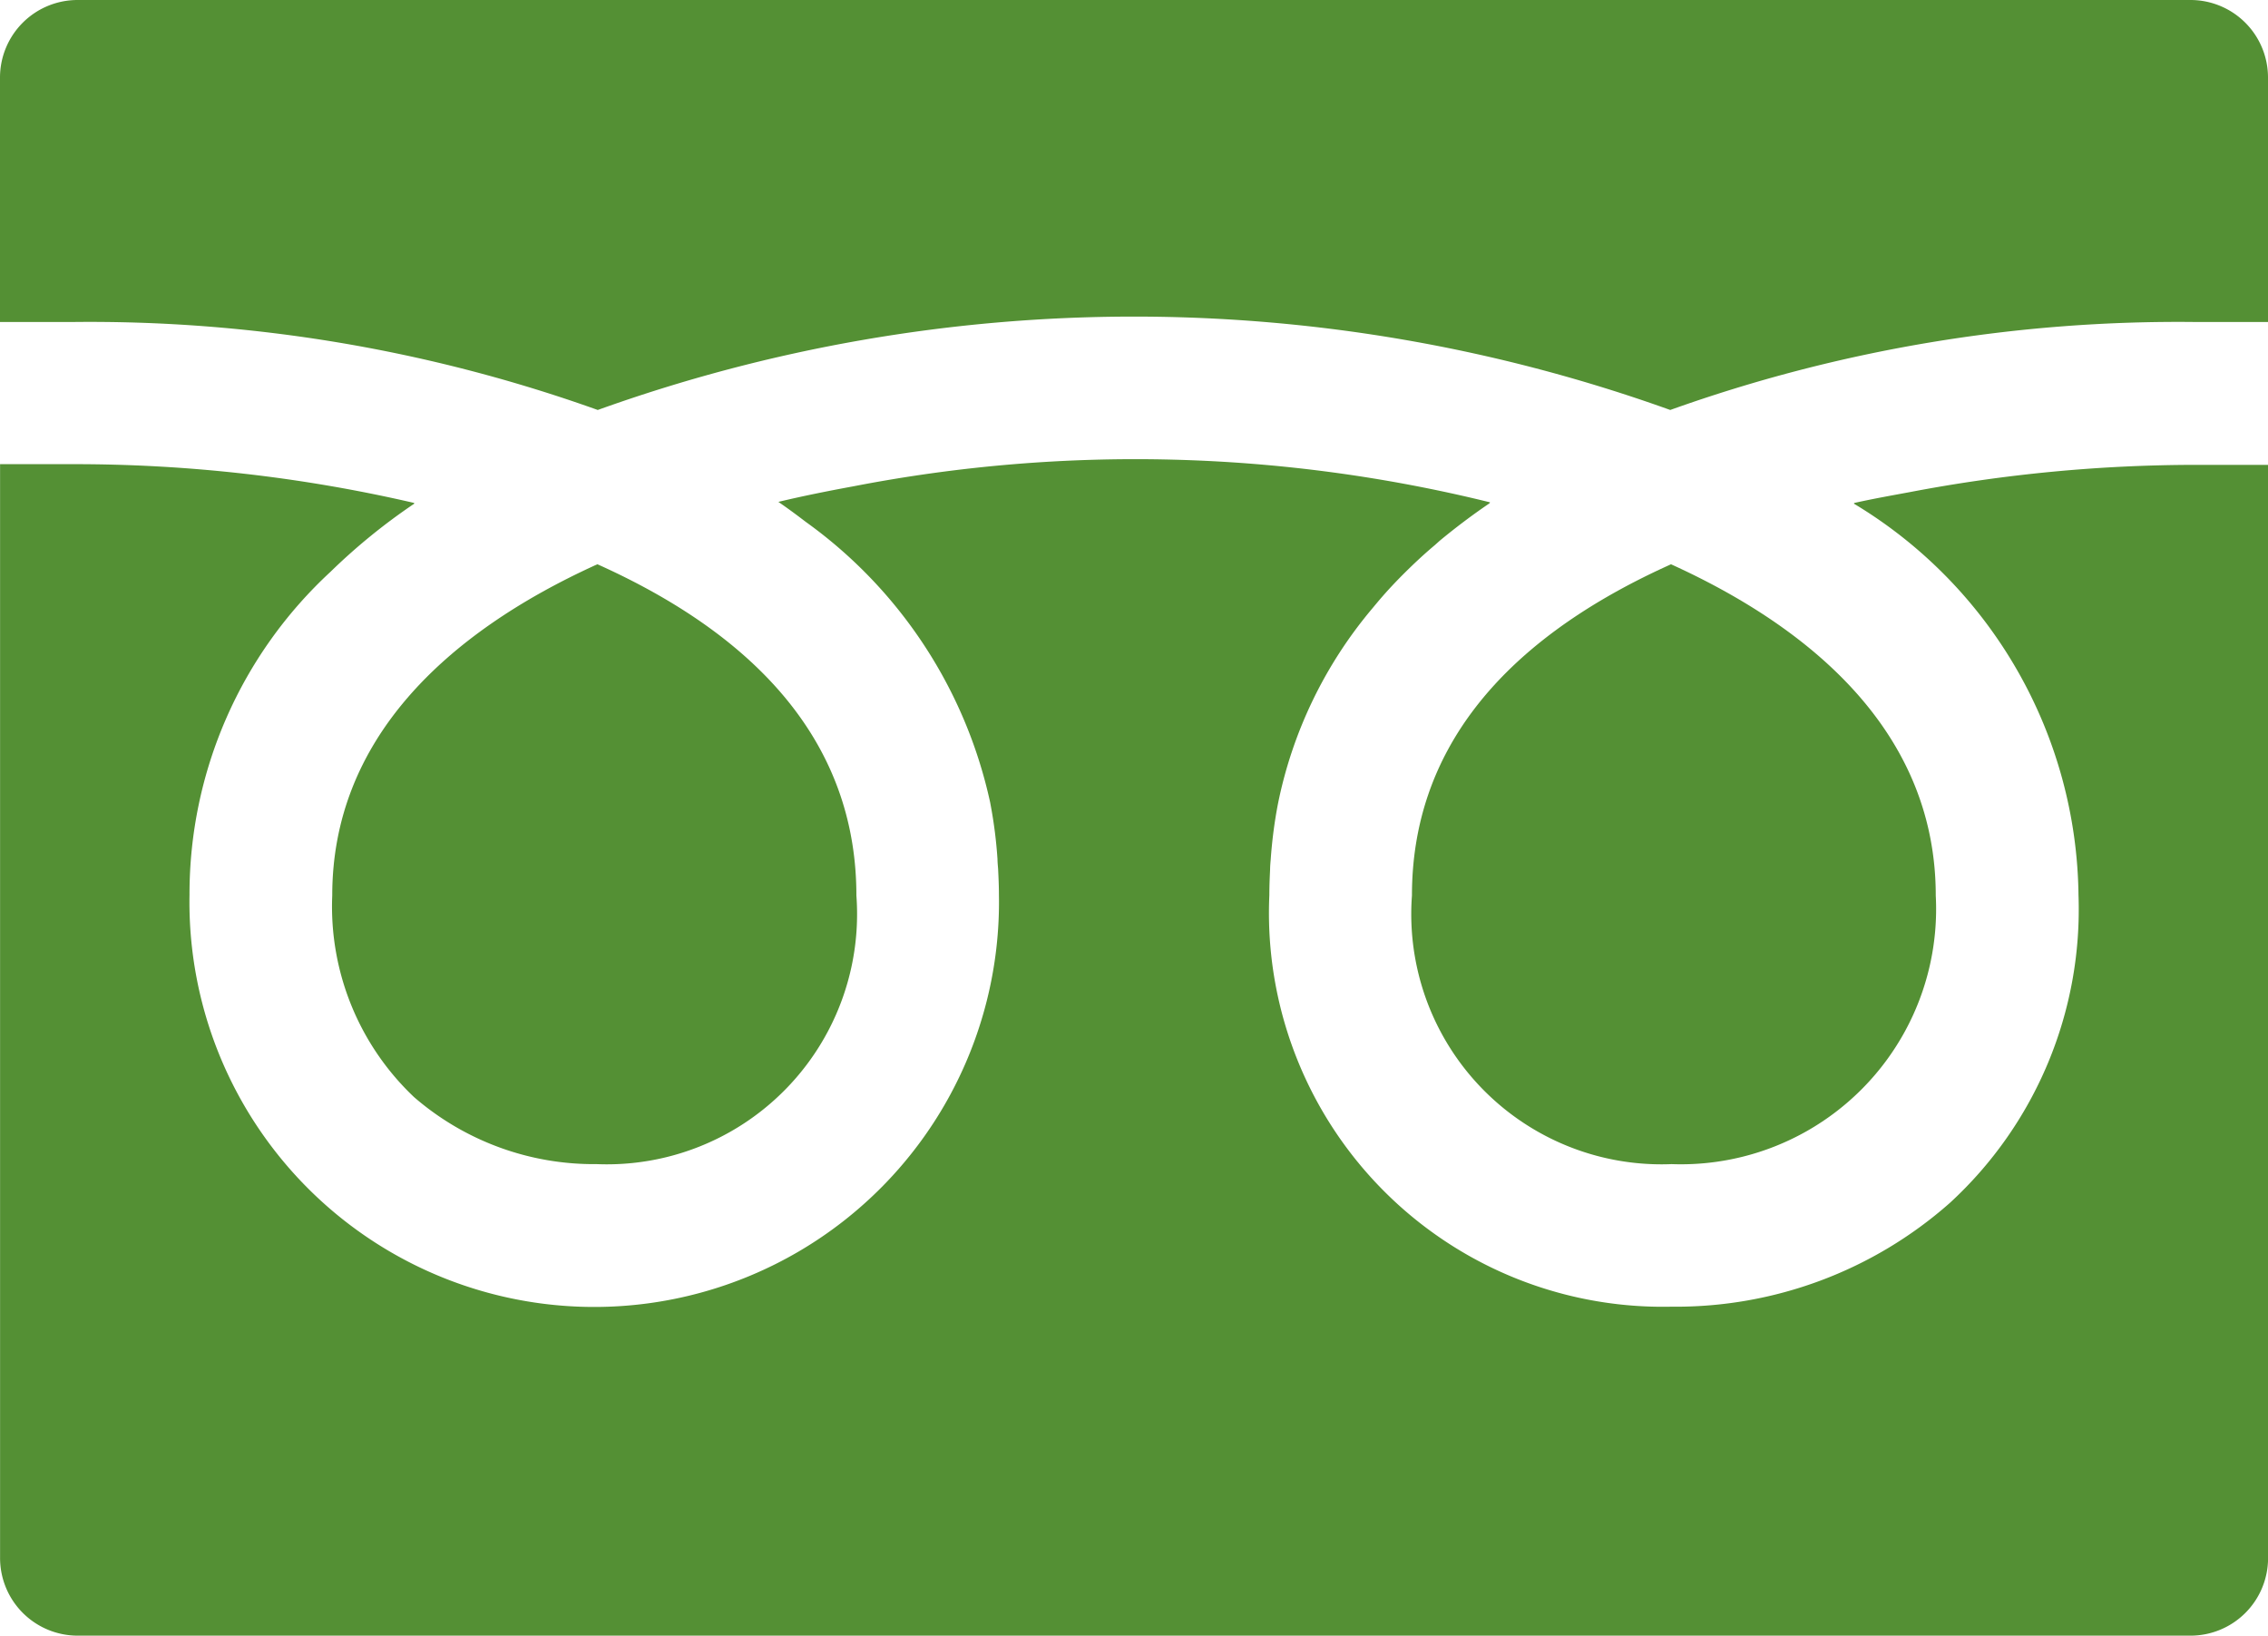 <svg xmlns="http://www.w3.org/2000/svg" width="33.271" height="24" viewBox="0 0 33.271 24">
  <g id="グループ_8357" data-name="グループ 8357" transform="translate(-716.706 -6203.329)">
    <path id="パス_345" data-name="パス 345" d="M737.419,6216.463a3.67,3.67,0,0,0,3.809,3.94,3.743,3.743,0,0,0,3.875-3.94c0-2.271-1.647-3.842-3.884-4.858l-.061.028C738.677,6212.765,737.419,6214.391,737.419,6216.463Z" fill="#549034"/>
    <path id="パス_346" data-name="パス 346" d="M721.58,6216.463a3.846,3.846,0,0,0,1.2,2.957,4.028,4.028,0,0,0,2.68.983,3.67,3.67,0,0,0,3.809-3.94c0-2.072-1.258-3.7-3.739-4.831l-.061-.027C723.228,6212.621,721.58,6214.192,721.58,6216.463Z" fill="#549034"/>
    <path id="パス_347" data-name="パス 347" d="M749.977,6210.157h0v-.01H748.93a22.413,22.413,0,0,0-4.209.4c-.275.051-.552.1-.818.16l.007.006-.013,0a6.787,6.787,0,0,1,3.3,5.745,5.845,5.845,0,0,1-1.886,4.513,6.067,6.067,0,0,1-4.084,1.523,5.777,5.777,0,0,1-5.9-6.036c0-.127.005-.252.011-.376,0-.049.005-.1.009-.147a6.836,6.836,0,0,1,.1-.784l.01-.051a6.413,6.413,0,0,1,1.378-2.844c.05-.06.1-.121.153-.181.087-.1.175-.193.268-.288.157-.158.321-.314.5-.464l.069-.062c.231-.191.476-.377.739-.555h-.009l.011-.009a21.7,21.7,0,0,0-9.337-.236c-.375.069-.746.143-1.1.228l.008,0-.014,0c.112.077.221.156.328.237l.075.057a6.858,6.858,0,0,1,2.705,4.113l.008.043a6.7,6.7,0,0,1,.1.791c0,.047.006.1.009.143.006.125.012.25.012.378a5.938,5.938,0,1,1-11.874,0,6.434,6.434,0,0,1,2.069-4.736,8.827,8.827,0,0,1,1.23-1h-.009l.011-.008a22.038,22.038,0,0,0-5.032-.57h-1.048v16.043a1.139,1.139,0,0,0,1.138,1.139h30.995a1.138,1.138,0,0,0,1.138-1.139v-16.033Z" fill="#549034"/>
    <path id="パス_348" data-name="パス 348" d="M725.475,6209.342a23.276,23.276,0,0,1,15.733,0,22.121,22.121,0,0,1,7.722-1.29h1.047v-3.585a1.137,1.137,0,0,0-1.138-1.138H717.844a1.138,1.138,0,0,0-1.138,1.138v3.585h1.047A22.121,22.121,0,0,1,725.475,6209.342Z" fill="#549034"/>
  </g>
</svg>
